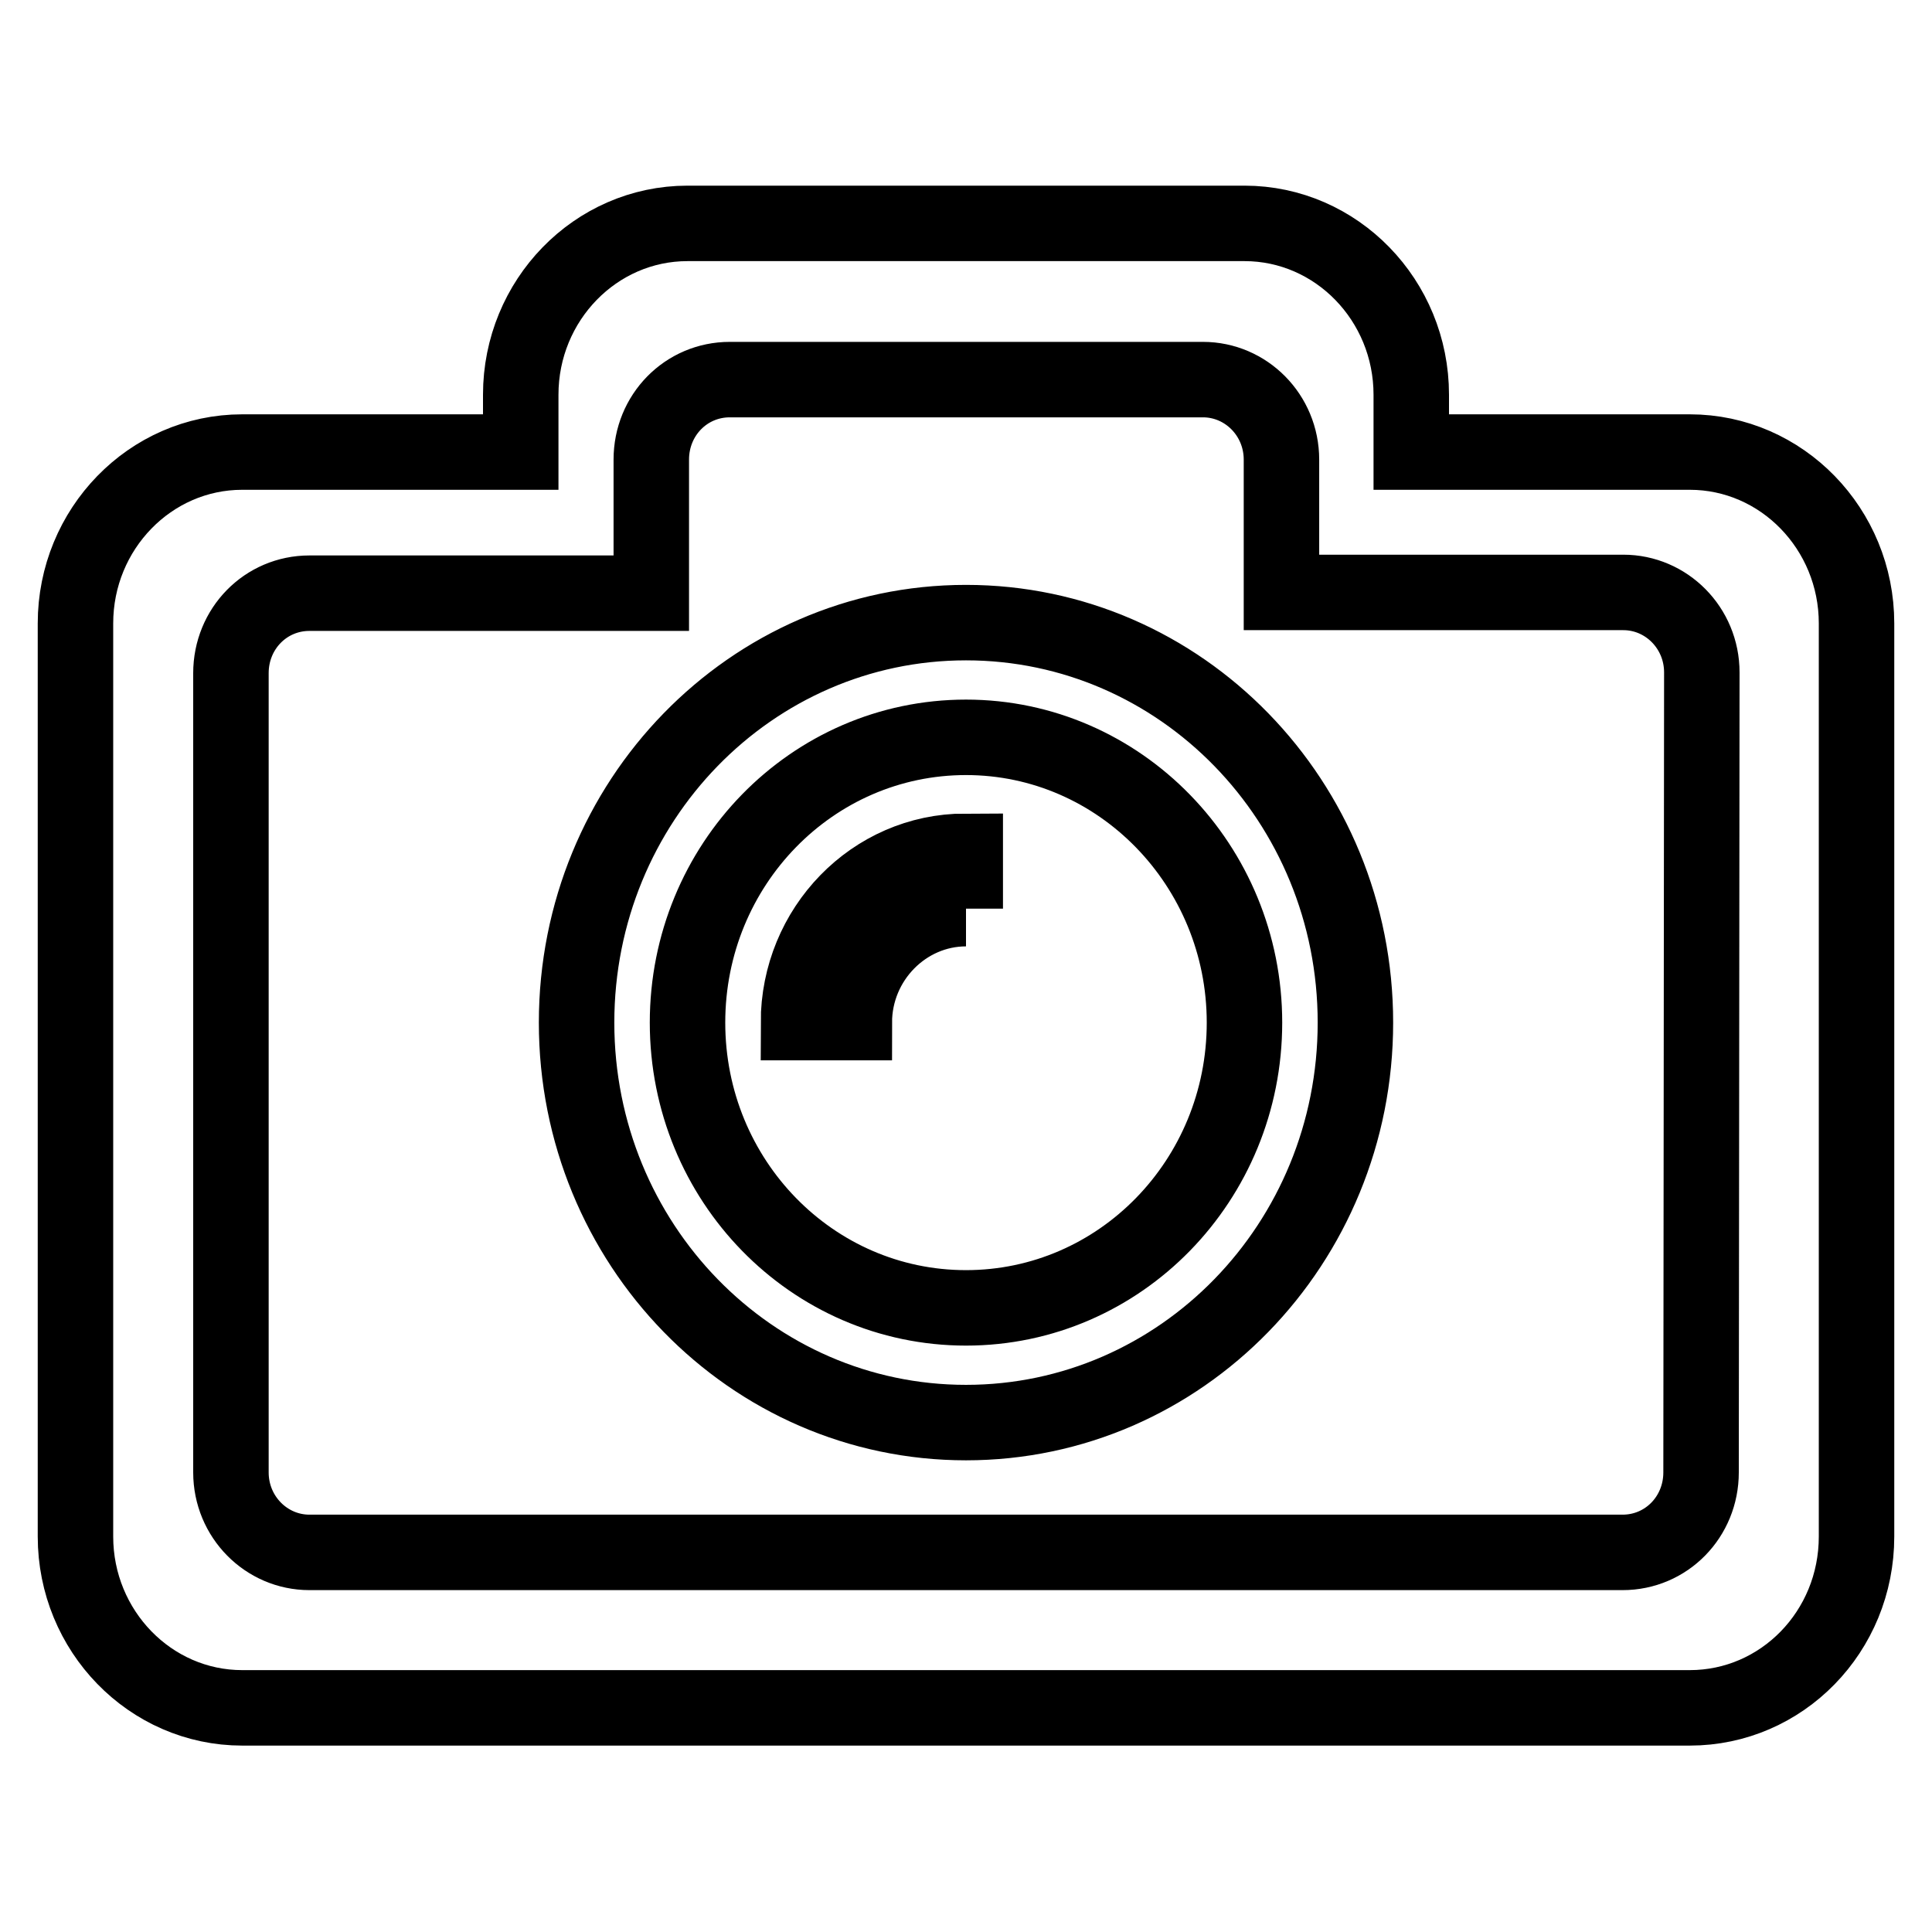 <?xml version="1.0" encoding="utf-8"?>
<!-- Svg Vector Icons : http://www.onlinewebfonts.com/icon -->
<!DOCTYPE svg PUBLIC "-//W3C//DTD SVG 1.1//EN" "http://www.w3.org/Graphics/SVG/1.1/DTD/svg11.dtd">
<svg version="1.1" xmlns="http://www.w3.org/2000/svg" xmlns:xlink="http://www.w3.org/1999/xlink" x="0px" y="0px" viewBox="0 0 256 256" enable-background="new 0 0 256 256" xml:space="preserve">
<g> <path stroke-width="10" fill-opacity="0" stroke="#000000"  d="M223.9,226.3H32.1c-12.2,0-22.1-10.2-22.1-22.7v-121c0-12.5,9.9-22.7,22.1-22.7H69v-7.6 c0-12.5,9.9-22.7,22.1-22.7h73.8c12.2,0,22.1,10.2,22.1,22.7v7.6h36.9c12.2,0,22.1,10.2,22.1,22.7v121 C246,216.2,236.1,226.3,223.9,226.3z M225.5,89.1c0-5.9-4.7-10.6-10.4-10.6h-45.3V60.9c0-5.9-4.7-10.6-10.4-10.6H96.7 c-5.8,0-10.4,4.7-10.4,10.6v17.7H41c-5.8,0-10.4,4.7-10.4,10.6v105.9c0,5.9,4.7,10.6,10.4,10.6H215c5.8,0,10.4-4.7,10.4-10.6 L225.5,89.1L225.5,89.1z M128,188.5c-28.5,0-51.6-23.7-51.6-53s23.1-53,51.6-53s51.6,23.7,51.6,53 C179.6,164.8,156.5,188.5,128,188.5z M128,97.7c-20.4,0-36.9,16.9-36.9,37.8c0,20.9,16.5,37.8,36.9,37.8 c20.4,0,36.9-16.9,36.9-37.8C164.9,114.7,148.4,97.7,128,97.7z M128,120.4c-8.1,0-14.8,6.8-14.8,15.1c-2.5,0-5.1,0-7.4,0 c0-12.5,9.9-22.7,22.1-22.7l0,0V120.4z"/></g>
</svg>